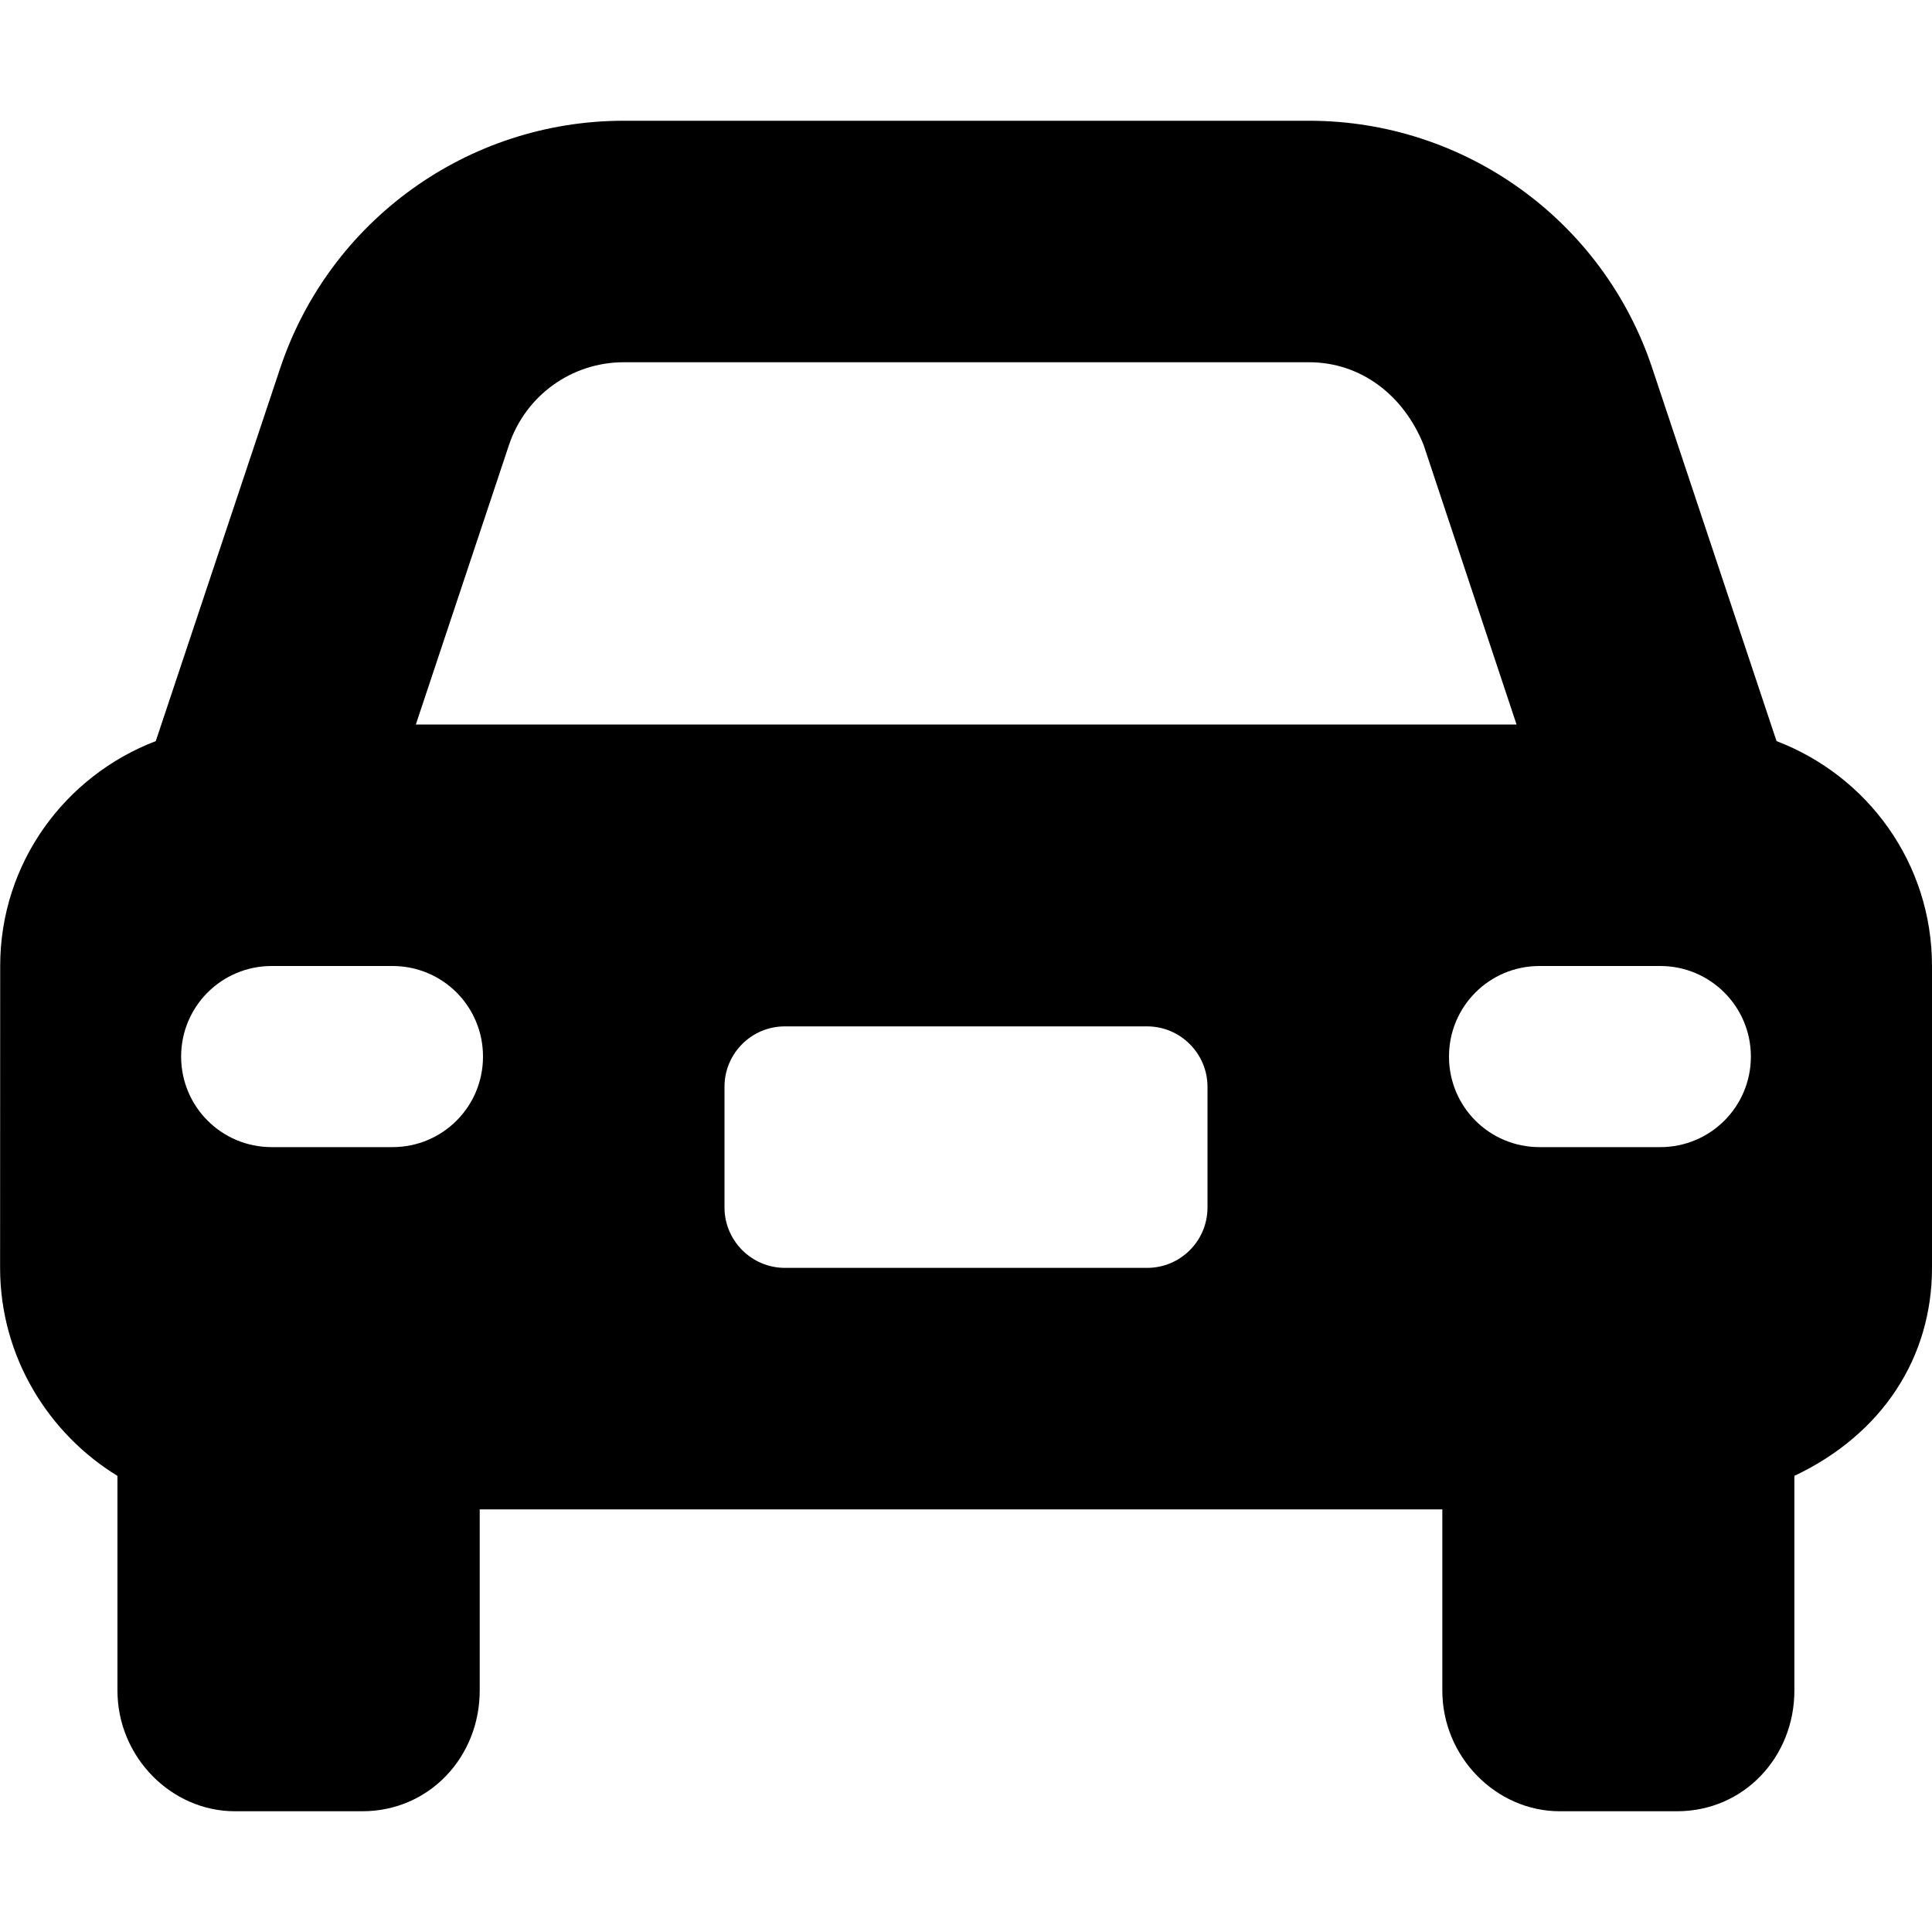 <svg xmlns="http://www.w3.org/2000/svg" viewBox="0 0 512 512"><!--! Font Awesome Pro 6.0.0-alpha3 by @fontawesome - https://fontawesome.com License - https://fontawesome.com/license (Commercial License) --><path d="M470.8 196.4l-32.9-98.73C424.9 58.44 388.2 32 346.9 32H165.3c-41.32 0-78 26.44-91.07 65.64L41.28 196.4C17.23 205.6 .05 228.7 .05 256l-.025 80c0 23.63 12.95 44.04 31.1 55.12V448c0 17.67 14.33 32 31.1 32H96.03c17.67 0 31.1-14.33 31.1-32v-48h255.1V448c0 17.67 14.33 32 31.1 32h31.1c17.67 0 31.1-14.33 31.1-32v-56.88C499 380 512 359.6 512 336V256C512 228.7 494.9 205.6 470.8 196.4zM104 304h-32C58.74 304 48 293.3 48 280S58.74 256 72 256h32C117.3 256 128 266.7 128 280S117.3 304 104 304zM110.2 192l24.7-74.12C139.3 104.8 151.5 96 165.3 96h181.6c13.8 0 25.1 8.793 30.36 21.88L401.9 192H110.2zM320 320c0 8.836-7.164 16-16 16h-96C199.2 336 192 328.8 192 320V288c0-8.838 7.164-16 16-16h96C312.8 272 320 279.2 320 288V320zM440 304h-32C394.7 304 384 293.3 384 280S394.7 256 408 256h32c13.25 0 24 10.75 24 24S453.3 304 440 304z"/></svg>
